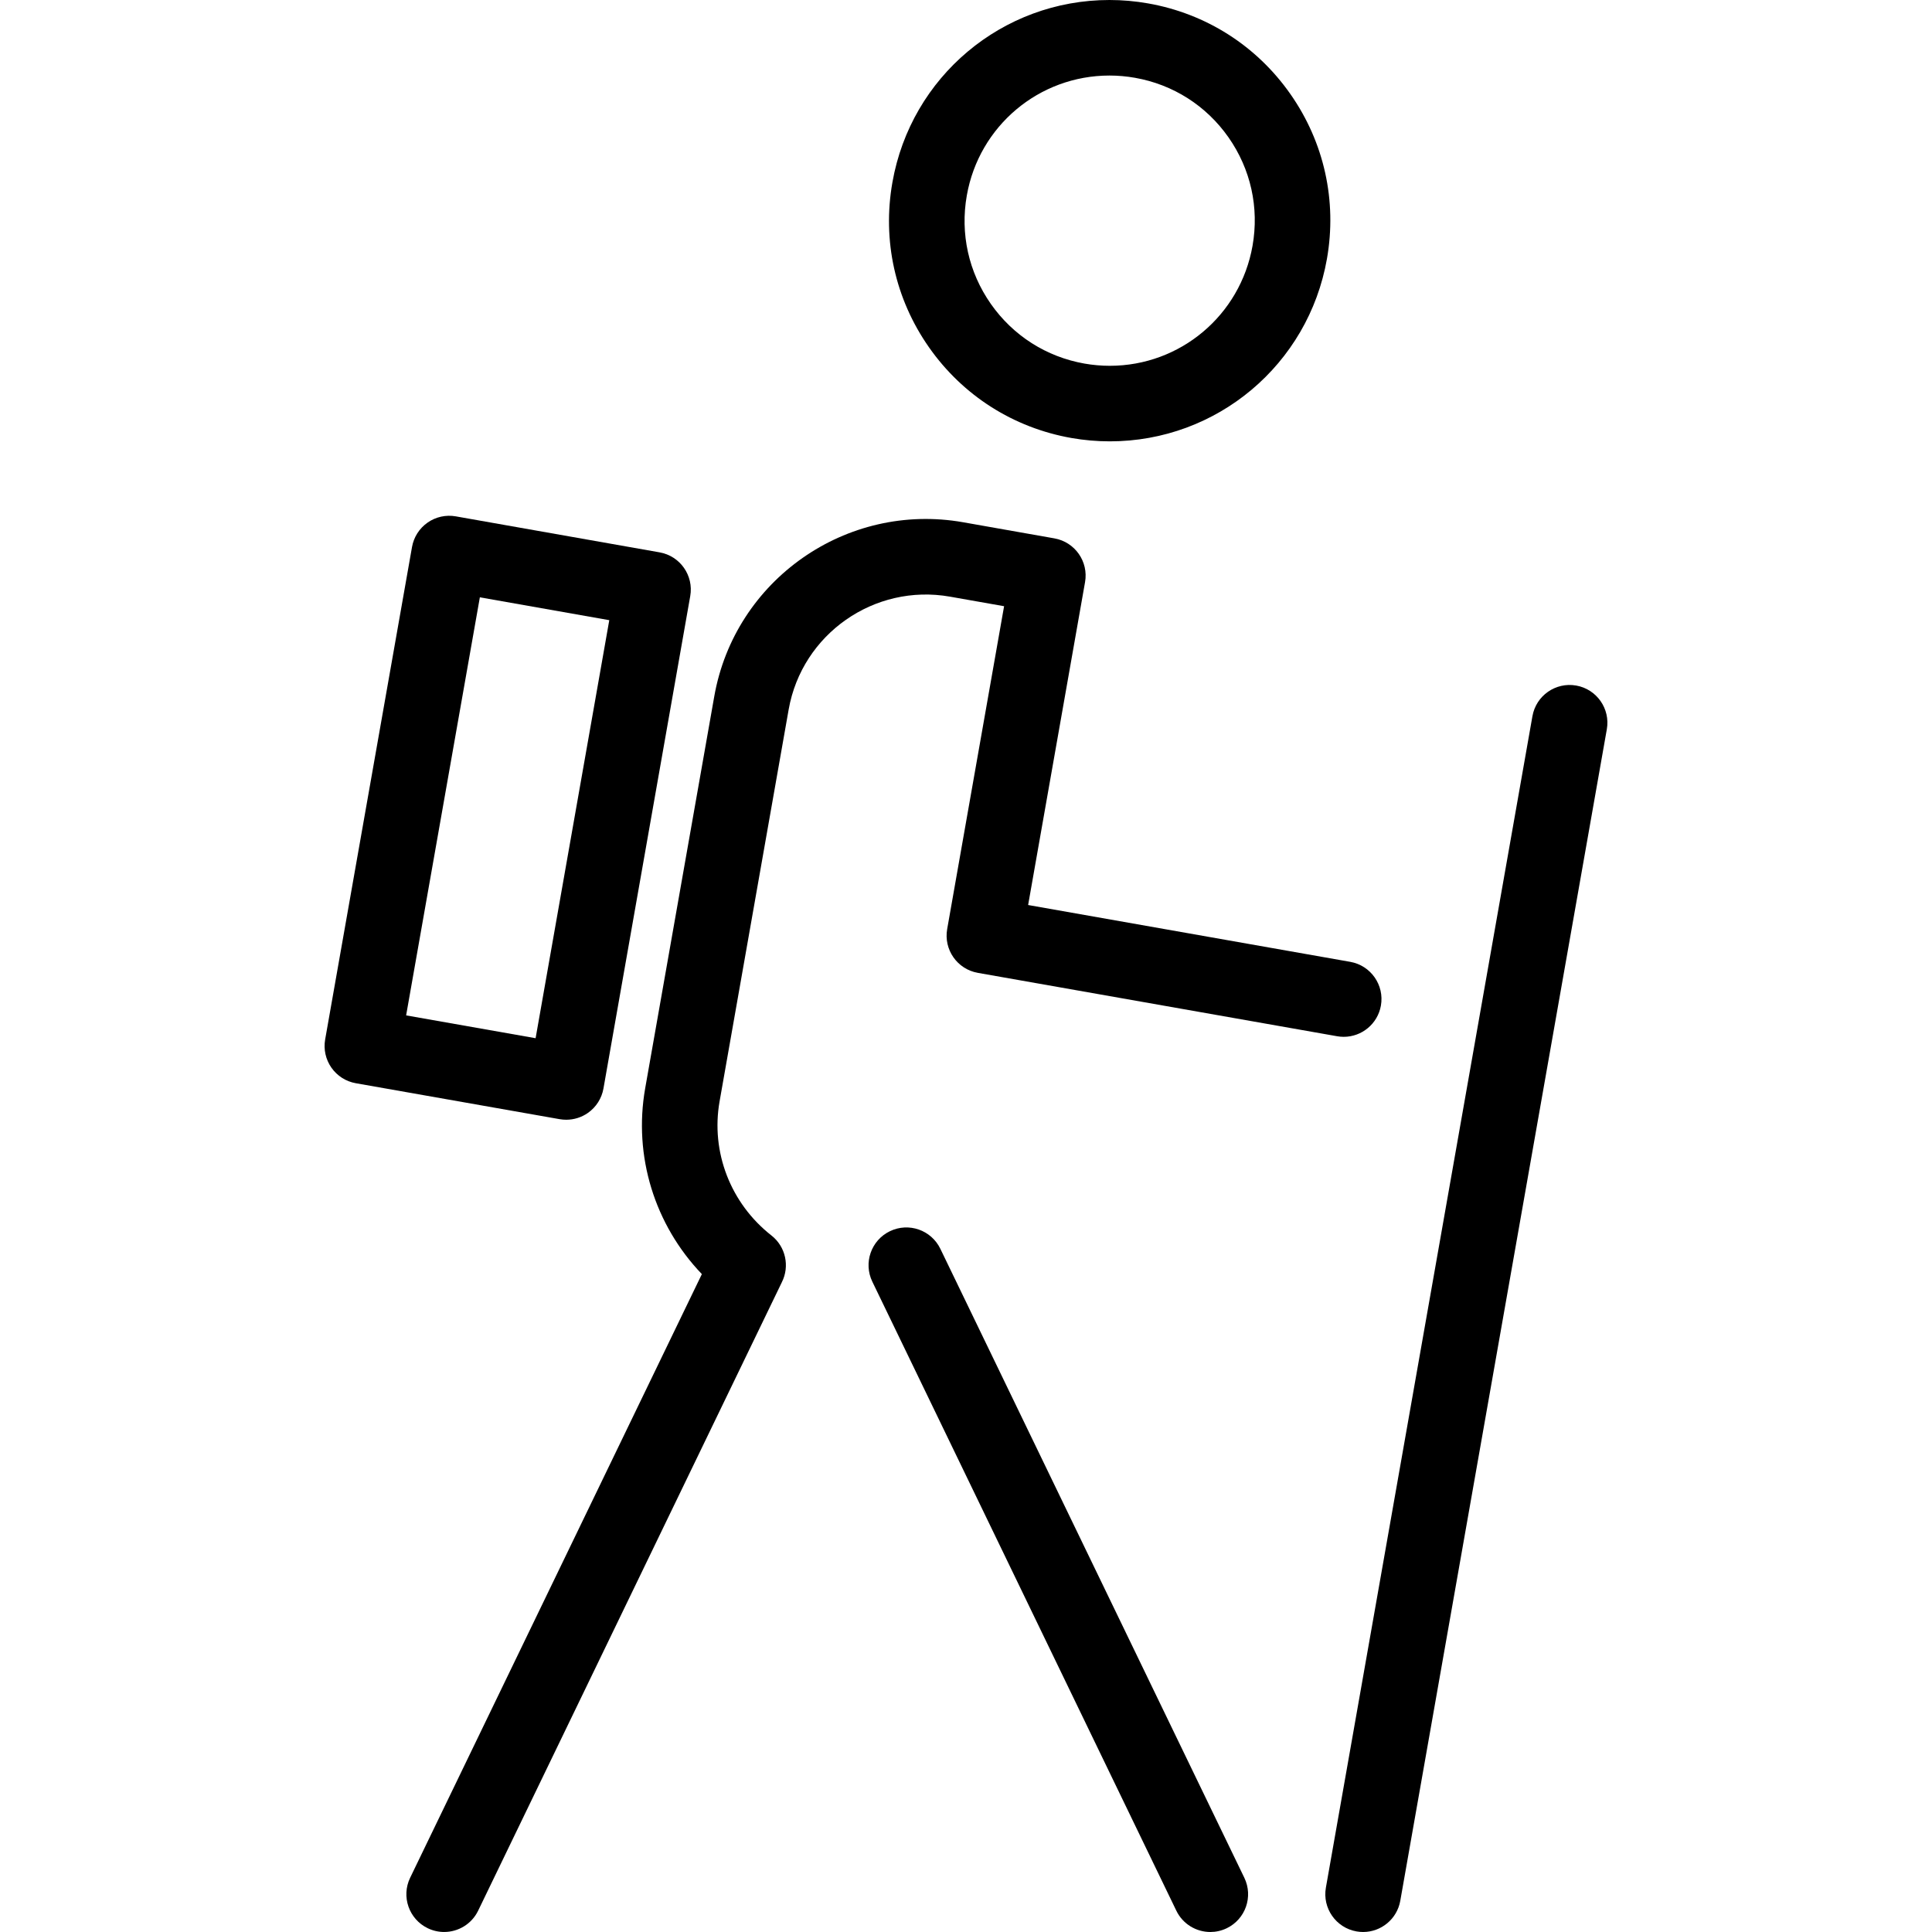<?xml version="1.0" encoding="iso-8859-1"?>
<!-- Uploaded to: SVG Repo, www.svgrepo.com, Generator: SVG Repo Mixer Tools -->
<!DOCTYPE svg PUBLIC "-//W3C//DTD SVG 1.1//EN" "http://www.w3.org/Graphics/SVG/1.1/DTD/svg11.dtd">
<svg fill="#000000" height="800px" width="800px" version="1.1" id="Capa_1" xmlns="http://www.w3.org/2000/svg" xmlns:xlink="http://www.w3.org/1999/xlink" 
	 viewBox="0 0 254.371 254.371" xml:space="preserve">
<g>
	<path d="M141.062,57.667c1.671,0.293,3.372,0.442,5.056,0.442c14.11,0,26.133-10.102,28.588-24.02
		c1.347-7.642-0.36-15.349-4.809-21.703c-4.449-6.356-11.11-10.597-18.753-11.941C149.47,0.149,147.766,0,146.077,0
		c-14.112,0-26.132,10.098-28.58,24.007c-1.351,7.643,0.358,15.354,4.81,21.712C126.758,52.073,133.416,56.316,141.062,57.667z
		 M127.293,25.733c1.61-9.147,9.51-15.787,18.785-15.787c1.112,0,2.236,0.099,3.342,0.294c5.026,0.884,9.404,3.672,12.33,7.85
		c2.925,4.178,4.048,9.246,3.162,14.271c-1.615,9.156-9.518,15.801-18.793,15.801c-1.11,0-2.232-0.098-3.332-0.291
		c-5.025-0.887-9.404-3.678-12.332-7.858C127.527,35.833,126.404,30.762,127.293,25.733z"/>
	<path d="M123.807,164.418c-1.195-2.473-4.169-3.509-6.642-2.314c-2.473,1.195-3.509,4.169-2.314,6.641l40.025,82.816
		c0.858,1.776,2.633,2.81,4.481,2.81c0.726,0,1.463-0.16,2.161-0.497c2.473-1.195,3.508-4.169,2.313-6.642L123.807,164.418z"/>
	<path d="M125.072,78.556l7.129,1.259l-7.494,42.51c-0.477,2.705,1.329,5.284,4.034,5.762l47.31,8.347
		c0.292,0.052,0.583,0.076,0.87,0.076c2.367,0,4.466-1.697,4.892-4.11c0.477-2.705-1.329-5.284-4.034-5.762l-42.413-7.483
		l7.494-42.51c0.477-2.705-1.329-5.283-4.033-5.761l0,0l0,0c-0.001,0-0.001-0.001-0.002-0.001h-0.002l-12.025-2.124
		c-15.356-2.702-30.05,7.584-32.756,22.929l-9.094,51.591c-1.577,8.947,1.254,17.996,7.461,24.474l-38.409,79.477
		c-1.195,2.473-0.159,5.447,2.314,6.642c0.698,0.337,1.434,0.497,2.161,0.497c1.848,0,3.623-1.035,4.481-2.81l39.988-82.745h-0.001
		c1.045-2.072,0.522-4.661-1.374-6.148c-5.386-4.224-8.001-10.991-6.826-17.661l9.095-51.59
		C105.592,83.471,115.119,76.804,125.072,78.556z"/>
	<path d="M207.524,90.26c-2.705-0.477-5.284,1.329-5.761,4.034l-27.194,154.239c-0.477,2.705,1.329,5.284,4.034,5.761
		c0.292,0.051,0.582,0.076,0.869,0.076c2.368,0,4.467-1.697,4.892-4.11l27.194-154.239C212.035,93.316,210.229,90.736,207.524,90.26
		z"/>
	<path d="M74.554,147.427c1.013,0,2.011-0.31,2.853-0.899c1.08-0.757,1.816-1.911,2.045-3.211l11.426-64.833
		c0.476-2.704-1.329-5.283-4.033-5.76l-26.835-4.74c-1.299-0.23-2.636,0.066-3.717,0.823c-1.081,0.757-1.817,1.911-2.046,3.211
		l-11.436,64.839c-0.229,1.299,0.067,2.636,0.824,3.716c0.757,1.081,1.911,1.817,3.21,2.046l26.845,4.734
		C73.978,147.402,74.266,147.427,74.554,147.427z M53.472,133.687l9.707-55.043l17.04,3.01l-9.7,55.039L53.472,133.687z"/>
</g>
</svg>